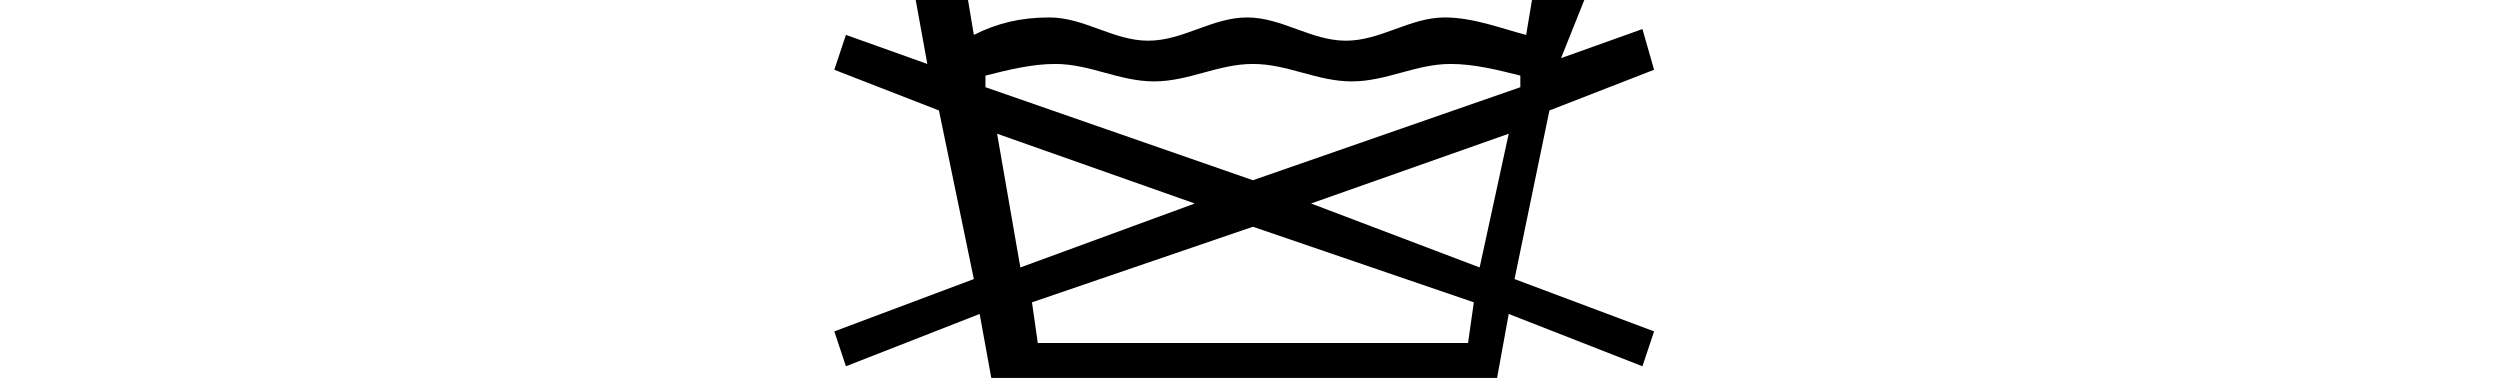 <svg id="Слой_1" xmlns="http://www.w3.org/2000/svg" xmlns:xlink="http://www.w3.org/1999/xlink" viewBox="0 0 14.3 6.6" width="43"><style>.st0{clip-path:url(#SVGID_2_);fill-rule:evenodd;clip-rule:evenodd}</style><defs><path id="SVGID_1_" d="M0 0h14.3v6.6H0z"/></defs><clipPath id="SVGID_2_"><use xlink:href="#SVGID_1_" overflow="visible"/></clipPath><path class="st0" d="M1.6 1.1L.2.6l-.2.6 1.8.7.6 2.9-2.4.9.2.6 2.3-.9.2 1.1h8.7l.2-1.1 2.3.9.2-.6-2.4-.9.6-2.9 1.8-.7-.2-.7-1.4.5.4-1H12l-.1.6c-.4-.1-.9-.3-1.4-.3-.6 0-1.1.4-1.7.4C8.2.7 7.7.3 7.1.3 6.5.3 6 .7 5.4.7 4.8.7 4.3.3 3.7.3c-.5 0-.9.1-1.3.3L2.3 0h-.9l.2 1.1zm5.6 2L2.6 1.5v-.2c.4-.1.8-.2 1.2-.2.6 0 1.1.3 1.7.3.6 0 1.1-.3 1.7-.3.6 0 1.1.3 1.7.3.6 0 1.1-.3 1.7-.3.4 0 .8.1 1.2.2v.2L7.2 3.1zm3.9 1.5L8.2 3.5l3.4-1.2-.5 2.3zm-3.9-.7L11 5.2l-.1.7H3.5l-.1-.7 3.8-1.3zM2.8 2.3l3.4 1.2-3 1.1-.4-2.3z"/></svg>